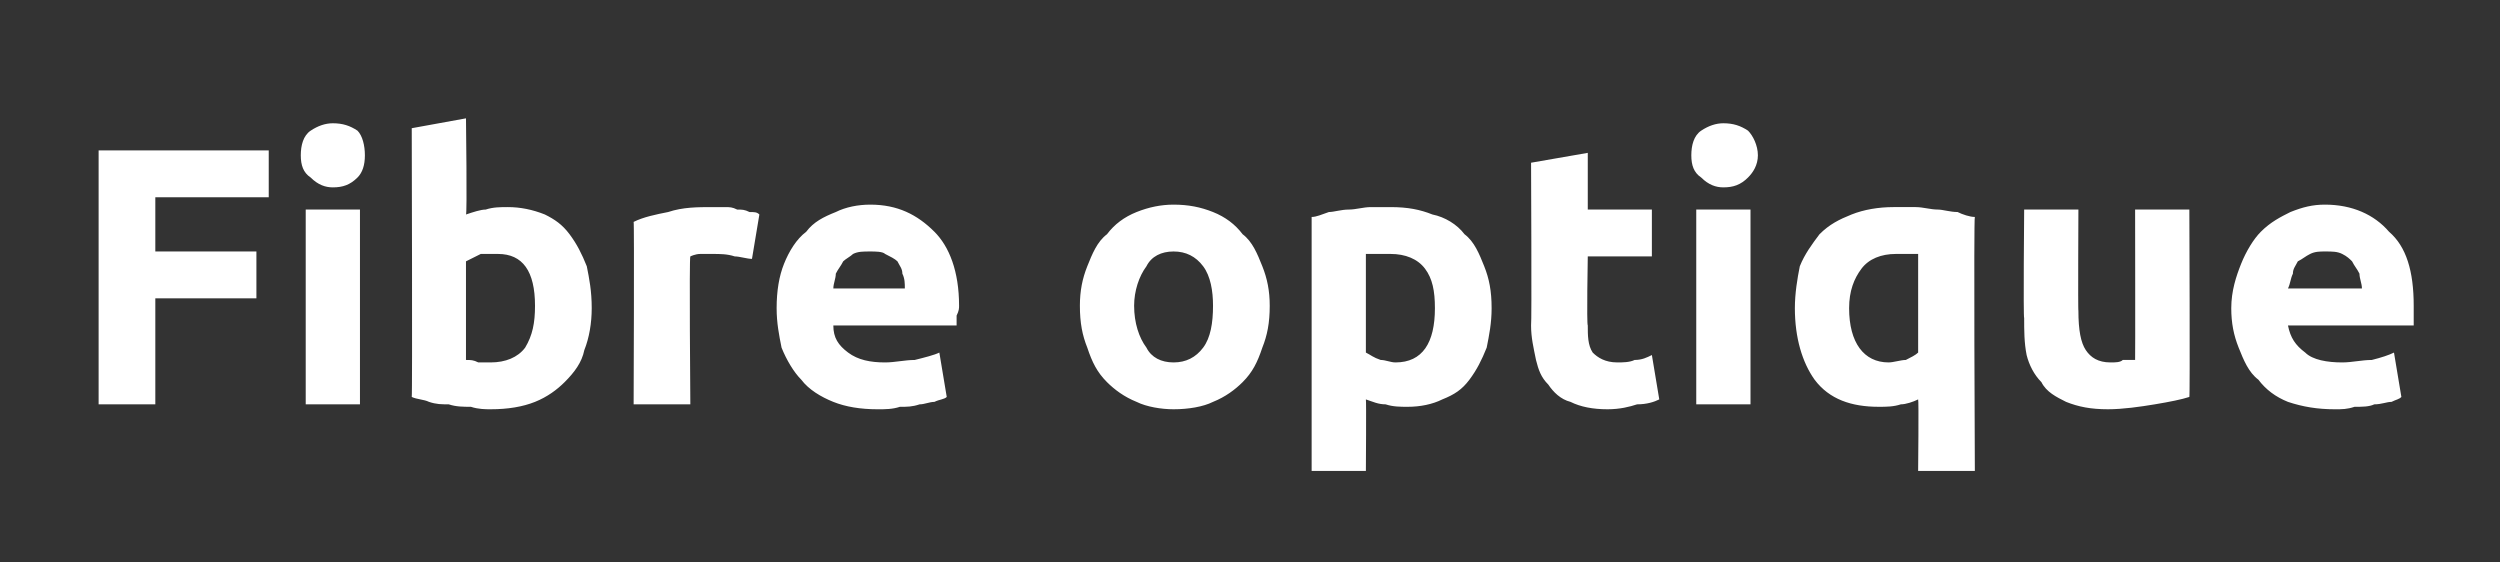 <?xml version="1.0" standalone="no"?><!DOCTYPE svg PUBLIC "-//W3C//DTD SVG 1.1//EN" "http://www.w3.org/Graphics/SVG/1.1/DTD/svg11.dtd"><svg xmlns="http://www.w3.org/2000/svg" version="1.1" width="101.4px" height="22.8px" viewBox="0 -2 101.4 22.8" style="top:-2px"><rect x="0" y="-2" width="101.4" height="22.8" fill="#333333" stroke="none"/><desc>Fibre optique</desc><defs/><g id="Polygon16492"><path d="m4 14.4l0-10.3l6.9 0l0 1.9l-4.6 0l0 2.2l4.1 0l0 1.9l-4.1 0l0 4.3l-2.3 0zm10.6 0l-2.2 0l0-7.9l2.2 0l0 7.9zm.2-10.1c0 .4-.1.7-.3.9c-.3.3-.6.4-1 .4c-.3 0-.6-.1-.9-.4c-.3-.2-.4-.5-.4-.9c0-.4.1-.8.4-1c.3-.2.6-.3.9-.3c.4 0 .7.1 1 .3c.2.2.3.6.3 1zm6.9 6.1c0-1.4-.5-2.1-1.5-2.1c-.3 0-.5 0-.7 0c-.2.1-.4.2-.6.3c0 0 0 4 0 4c.2 0 .3 0 .5.1c.1 0 .3 0 .5 0c.6 0 1.1-.2 1.4-.6c.3-.5.4-1 .4-1.7zm2.3.1c0 .6-.1 1.2-.3 1.7c-.1.5-.4.9-.8 1.3c-.3.3-.7.6-1.2.8c-.5.2-1.1.3-1.8.3c-.2 0-.5 0-.8-.1c-.3 0-.6 0-.9-.1c-.3 0-.5 0-.8-.1c-.2-.1-.5-.1-.7-.2c.03.03 0-10.9 0-10.9l2.2-.4c0 0 .05 3.92 0 3.9c.3-.1.6-.2.8-.2c.3-.1.6-.1.9-.1c.5 0 1 .1 1.5.3c.4.2.7.4 1 .8c.3.4.5.8.7 1.3c.1.5.2 1 .2 1.7zm6.5-2c-.2 0-.5-.1-.7-.1c-.3-.1-.6-.1-.9-.1c-.1 0-.3 0-.5 0c-.2 0-.4.1-.4.1c-.05-.01 0 6 0 6l-2.3 0c0 0 .03-7.44 0-7.4c.4-.2.9-.3 1.4-.4c.6-.2 1.2-.2 1.8-.2c.2 0 .3 0 .5 0c.2 0 .3 0 .5.1c.2 0 .3 0 .5.1c.2 0 .3 0 .4.1c0 0-.3 1.8-.3 1.8zm1 2c0-.7.1-1.3.3-1.8c.2-.5.5-1 .9-1.3c.3-.4.7-.6 1.2-.8c.4-.2.9-.3 1.4-.3c1.1 0 1.9.4 2.6 1.1c.6.6 1 1.6 1 3c0 .1 0 .2-.1.4c0 .1 0 .3 0 .4c0 0-5 0-5 0c0 .5.2.8.6 1.1c.4.3.9.4 1.5.4c.4 0 .8-.1 1.2-.1c.4-.1.8-.2 1-.3c0 0 .3 1.8.3 1.8c-.1.1-.3.1-.5.2c-.2 0-.4.1-.6.1c-.3.1-.5.1-.8.1c-.3.1-.6.1-.9.1c-.7 0-1.3-.1-1.8-.3c-.5-.2-1-.5-1.3-.9c-.3-.3-.6-.8-.8-1.3c-.1-.5-.2-1-.2-1.6zm5.2-.8c0-.2 0-.4-.1-.6c0-.2-.1-.3-.2-.5c-.1-.1-.3-.2-.5-.3c-.1-.1-.4-.1-.6-.1c-.3 0-.5 0-.7.1c-.1.1-.3.2-.4.3c-.1.2-.2.3-.3.5c0 .2-.1.4-.1.6c0 0 2.9 0 2.9 0zm14.8.7c0 .7-.1 1.2-.3 1.7c-.2.6-.4 1-.8 1.4c-.3.3-.7.6-1.2.8c-.4.2-1 .3-1.6.3c-.5 0-1.1-.1-1.5-.3c-.5-.2-.9-.5-1.2-.8c-.4-.4-.6-.8-.8-1.4c-.2-.5-.3-1-.3-1.7c0-.6.1-1.1.3-1.6c.2-.5.4-1 .8-1.3c.3-.4.7-.7 1.2-.9c.5-.2 1-.3 1.5-.3c.6 0 1.1.1 1.6.3c.5.2.9.5 1.2.9c.4.3.6.8.8 1.3c.2.5.3 1 .3 1.6zm-2.3 0c0-.6-.1-1.2-.4-1.6c-.3-.4-.7-.6-1.2-.6c-.5 0-.9.2-1.1.6c-.3.4-.5 1-.5 1.6c0 .7.2 1.3.5 1.7c.2.4.6.6 1.1.6c.5 0 .9-.2 1.2-.6c.3-.4.4-1 .4-1.7zm7.4 2.3c1.1 0 1.6-.8 1.6-2.2c0-.7-.1-1.2-.4-1.6c-.3-.4-.8-.6-1.4-.6c-.2 0-.4 0-.6 0c-.1 0-.3 0-.4 0c0 0 0 4 0 4c.2.1.3.2.6.3c.2 0 .4.1.6.1c0 0 0 0 0 0zm3.9-2.2c0 .6-.1 1.1-.2 1.6c-.2.5-.4.9-.7 1.3c-.3.4-.6.6-1.1.8c-.4.2-.9.3-1.4.3c-.3 0-.6 0-.9-.1c-.3 0-.5-.1-.8-.2c.02-.01 0 2.9 0 2.9l-2.2 0c0 0 0-10.29 0-10.3c.2 0 .4-.1.7-.2c.2 0 .5-.1.8-.1c.3 0 .6-.1.9-.1c.3 0 .5 0 .8 0c.7 0 1.2.1 1.7.3c.5.1 1 .4 1.3.8c.4.3.6.8.8 1.3c.2.5.3 1 .3 1.7zm1.6-5.9l2.3-.4l0 2.3l2.6 0l0 1.9l-2.6 0c0 0-.05 2.75 0 2.8c0 .4 0 .8.2 1.1c.2.2.5.4 1 .4c.2 0 .5 0 .7-.1c.3 0 .5-.1.7-.2c0 0 .3 1.8.3 1.8c-.2.1-.5.2-.9.2c-.3.1-.7.2-1.2.2c-.6 0-1.1-.1-1.5-.3c-.4-.1-.7-.4-.9-.7c-.3-.3-.4-.6-.5-1c-.1-.5-.2-.9-.2-1.4c.03-.02 0-6.6 0-6.6zm8.9 9.8l-2.2 0l0-7.9l2.2 0l0 7.9zm.3-10.1c0 .4-.2.7-.4.9c-.3.3-.6.4-1 .4c-.3 0-.6-.1-.9-.4c-.3-.2-.4-.5-.4-.9c0-.4.1-.8.4-1c.3-.2.6-.3.9-.3c.4 0 .7.1 1 .3c.2.2.4.6.4 1zm3.7 6.2c0 1.4.6 2.2 1.6 2.2c.2 0 .5-.1.7-.1c.2-.1.4-.2.5-.3c0 0 0-4 0-4c-.1 0-.2 0-.4 0c-.2 0-.3 0-.5 0c-.6 0-1.1.2-1.4.6c-.3.4-.5.9-.5 1.6zm-2.2 0c0-.6.1-1.2.2-1.7c.2-.5.5-.9.8-1.3c.4-.4.8-.6 1.3-.8c.5-.2 1.1-.3 1.7-.3c.3 0 .6 0 .9 0c.3 0 .6.1.9.1c.2 0 .5.1.8.1c.2.1.5.2.7.2c-.05.01 0 10.3 0 10.3l-2.3 0c0 0 .03-2.91 0-2.9c-.2.1-.5.2-.7.2c-.3.1-.6.1-.9.1c-1.1 0-2-.3-2.6-1.1c-.5-.7-.8-1.7-.8-2.9zm16 3.6c-.3.1-.8.2-1.4.3c-.6.1-1.3.2-1.9.2c-.7 0-1.2-.1-1.7-.3c-.4-.2-.8-.4-1-.8c-.3-.3-.5-.7-.6-1.1c-.1-.5-.1-1-.1-1.5c-.04.01 0-4.4 0-4.4l2.2 0c0 0-.02 4.14 0 4.1c0 .8.1 1.3.3 1.6c.2.3.5.5 1 .5c.2 0 .4 0 .5-.1c.2 0 .4 0 .5 0c.01 0 0-6.1 0-6.1l2.2 0c0 0 .03 7.62 0 7.6zm1.7-3.6c0-.7.2-1.3.4-1.8c.2-.5.5-1 .8-1.3c.4-.4.8-.6 1.2-.8c.5-.2.9-.3 1.4-.3c1.1 0 2 .4 2.6 1.1c.7.6 1 1.6 1 3c0 .1 0 .2 0 .4c0 .1 0 .3 0 .4c0 0-5.1 0-5.1 0c.1.5.3.8.7 1.1c.3.3.9.4 1.5.4c.4 0 .8-.1 1.2-.1c.4-.1.7-.2.9-.3c0 0 .3 1.8.3 1.8c-.1.1-.2.1-.4.2c-.2 0-.4.1-.7.1c-.2.1-.5.1-.8.1c-.3.1-.5.1-.8.1c-.7 0-1.3-.1-1.9-.3c-.5-.2-.9-.5-1.2-.9c-.4-.3-.6-.8-.8-1.3c-.2-.5-.3-1-.3-1.6zm5.3-.8c0-.2-.1-.4-.1-.6c-.1-.2-.2-.3-.3-.5c-.1-.1-.2-.2-.4-.3c-.2-.1-.4-.1-.7-.1c-.2 0-.4 0-.6.1c-.2.1-.3.2-.5.3c-.1.2-.2.3-.2.5c-.1.2-.1.4-.2.6c0 0 3 0 3 0z" stroke="none" fill="#fff"/></g></svg>